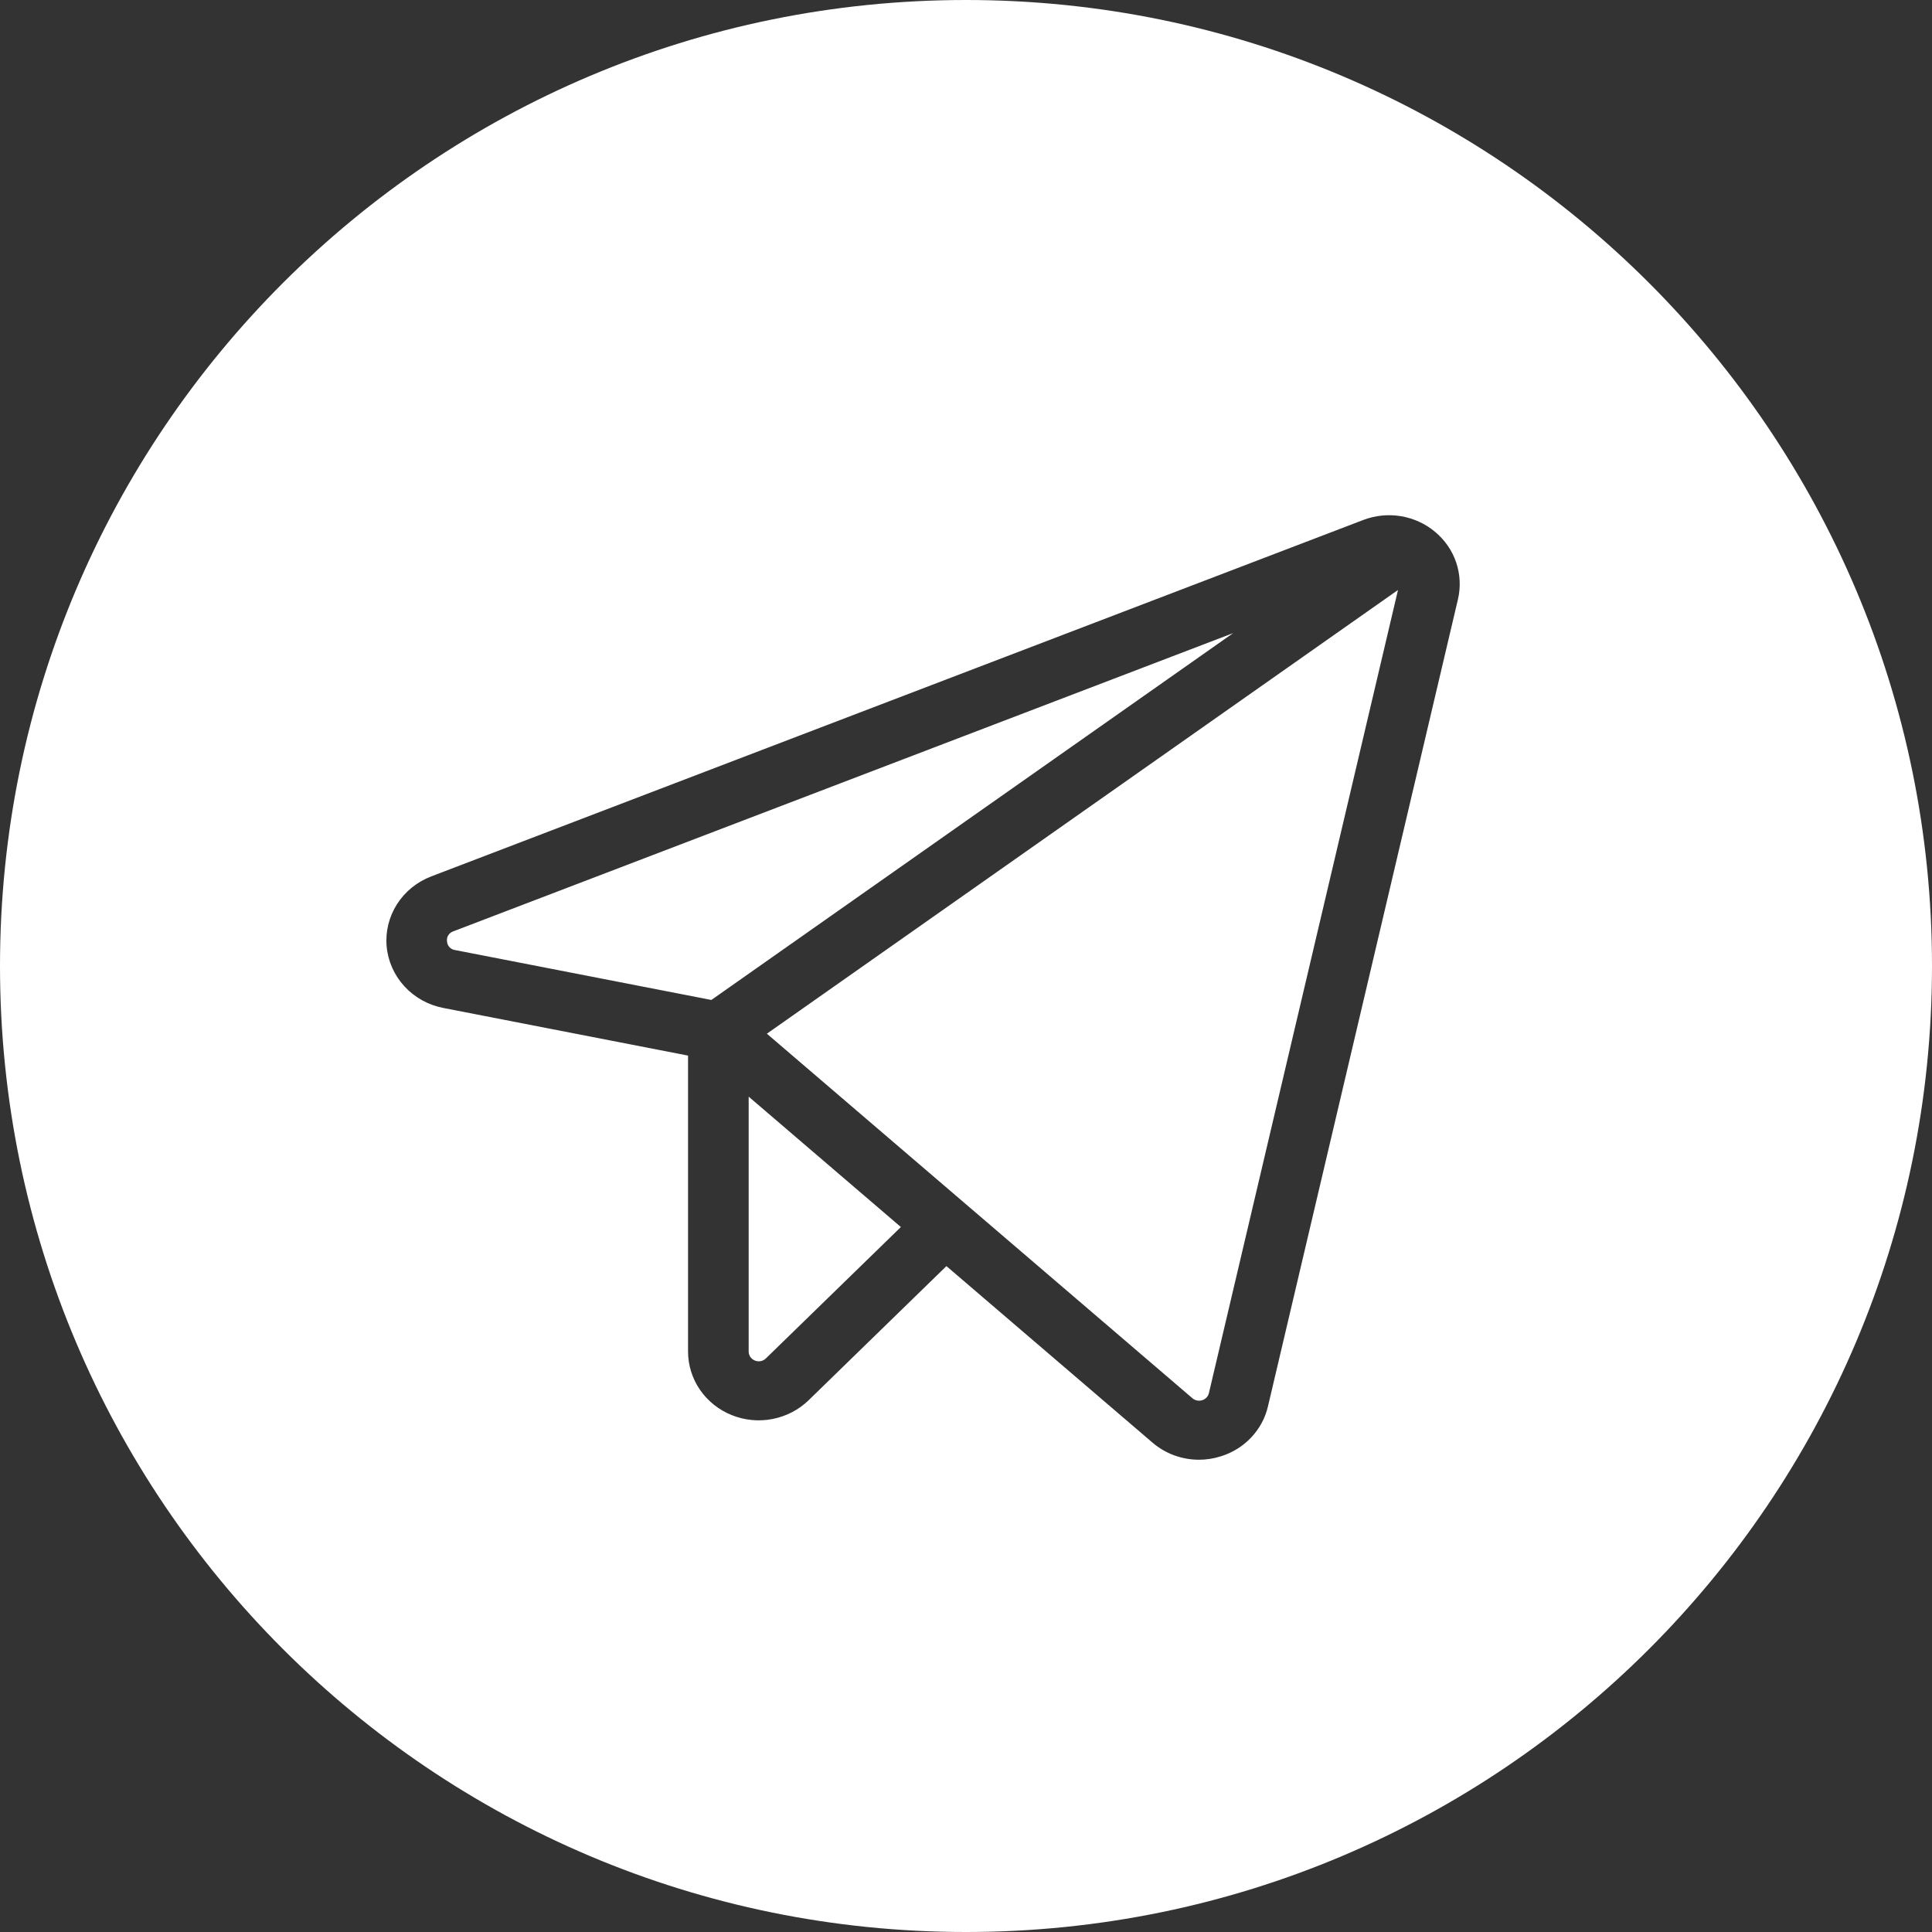 <?xml version="1.0" encoding="UTF-8"?> <svg xmlns="http://www.w3.org/2000/svg" width="45" height="45" viewBox="0 0 45 45" fill="none"><rect x="0" y="0" width="45" height="45" fill="#333333" stroke="none"/> <path fill-rule="evenodd" clip-rule="evenodd" d="M22.5 45C34.926 45 45 34.926 45 22.5C45 10.074 34.926 0 22.5 0C10.074 0 0 10.074 0 22.5C0 34.926 10.074 45 22.5 45ZM32.629 12.023C32.924 12.072 33.201 12.198 33.427 12.389C33.655 12.579 33.825 12.826 33.918 13.103C34.011 13.38 34.025 13.677 33.958 13.961L29.534 32.754C29.472 33.025 29.337 33.275 29.144 33.48C28.951 33.685 28.707 33.837 28.434 33.921C28.27 33.973 28.097 34 27.924 34C27.525 33.999 27.14 33.857 26.841 33.599L22.044 29.49L18.837 32.612C18.607 32.836 18.314 32.989 17.994 33.051C17.675 33.114 17.343 33.082 17.042 32.96C16.741 32.839 16.484 32.633 16.303 32.37C16.122 32.106 16.026 31.796 16.026 31.479V24.587L10.324 23.477C9.975 23.409 9.658 23.233 9.421 22.975C9.183 22.717 9.038 22.391 9.006 22.047C8.975 21.702 9.059 21.356 9.246 21.062C9.433 20.767 9.713 20.54 10.045 20.413L31.751 12.112C32.03 12.005 32.333 11.974 32.629 12.023ZM10.443 21.782C10.415 21.825 10.405 21.875 10.412 21.925C10.414 21.975 10.434 22.023 10.468 22.061C10.502 22.098 10.549 22.122 10.601 22.129L16.569 23.291L28.723 14.746L10.56 21.692C10.511 21.707 10.47 21.739 10.443 21.782ZM17.719 31.703C17.765 31.694 17.806 31.672 17.839 31.64L20.983 28.58L17.438 25.543V31.479C17.438 31.524 17.451 31.568 17.477 31.606C17.503 31.643 17.54 31.673 17.583 31.69C17.626 31.707 17.673 31.712 17.719 31.703ZM28.103 32.55C28.13 32.521 28.149 32.486 28.158 32.447L32.562 13.742L17.862 24.077L27.774 32.568C27.804 32.594 27.841 32.612 27.881 32.62C27.921 32.628 27.963 32.626 28.001 32.614C28.04 32.602 28.075 32.58 28.103 32.55Z" fill="white"></path> </svg> 
